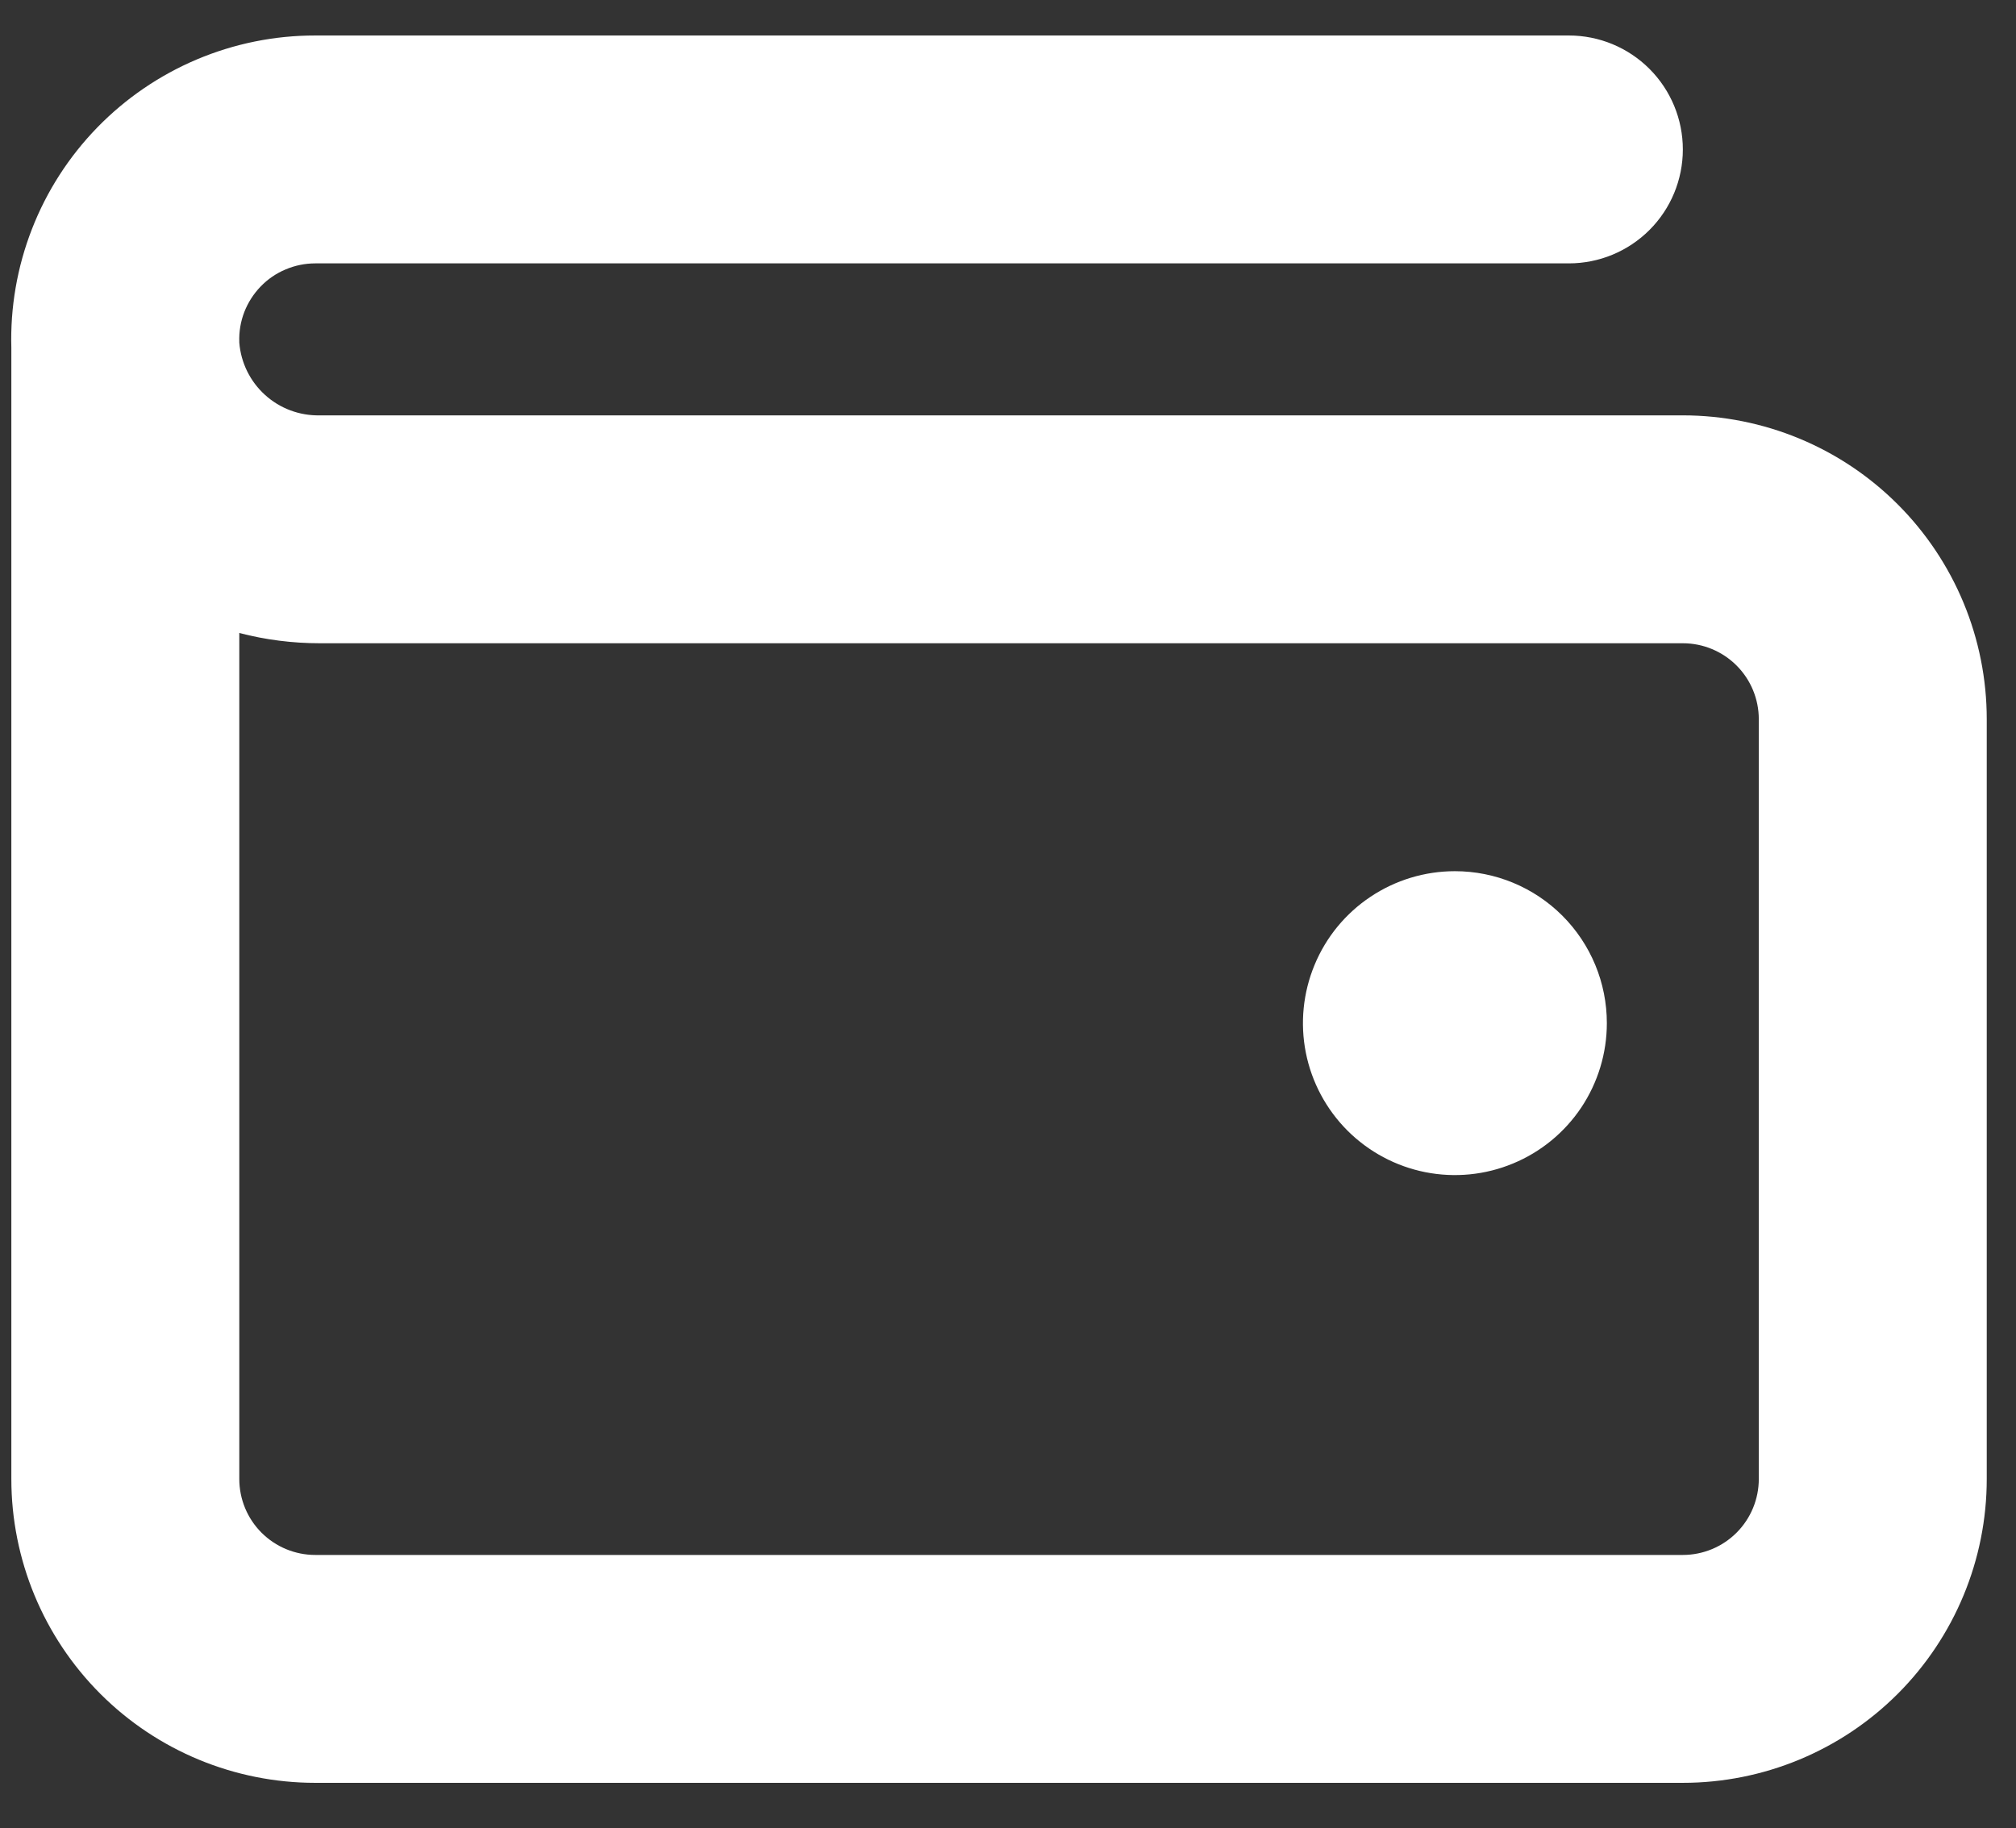 <svg width="43" height="39" viewBox="0 0 43 39" fill="none" xmlns="http://www.w3.org/2000/svg">
<rect x="0" y="0" width="43" height="39" fill="#333333" stroke="none"/>
<path d="M34.273 21.824C34.273 22.465 34.083 23.091 33.727 23.625C33.371 24.157 32.865 24.573 32.272 24.818C31.68 25.064 31.029 25.128 30.4 25.003C29.771 24.878 29.194 24.569 28.74 24.116C28.287 23.662 27.978 23.085 27.853 22.456C27.728 21.827 27.793 21.176 28.038 20.584C28.283 19.991 28.698 19.485 29.232 19.129C29.765 18.773 30.391 18.583 31.032 18.583C31.892 18.583 32.716 18.924 33.324 19.532C33.932 20.14 34.273 20.964 34.273 21.824ZM42.376 15.342V31.547C42.376 33.266 41.693 34.915 40.477 36.131C39.262 37.346 37.613 38.029 35.894 38.029H6.724C5.005 38.029 3.356 37.346 2.141 36.131C0.925 34.915 0.242 33.266 0.242 31.547V7.425C0.217 6.559 0.366 5.696 0.681 4.887C0.995 4.079 1.469 3.343 2.073 2.721C2.678 2.099 3.401 1.605 4.2 1.267C4.999 0.93 5.857 0.756 6.724 0.757H33.463C34.108 0.757 34.726 1.013 35.182 1.469C35.638 1.925 35.894 2.543 35.894 3.188C35.894 3.832 35.638 4.451 35.182 4.906C34.726 5.362 34.108 5.618 33.463 5.618H6.724C6.507 5.618 6.292 5.662 6.092 5.747C5.891 5.831 5.71 5.955 5.559 6.112C5.408 6.268 5.29 6.453 5.211 6.655C5.133 6.858 5.096 7.074 5.104 7.292V7.308C5.138 7.737 5.335 8.137 5.654 8.425C5.973 8.714 6.391 8.869 6.821 8.86H35.894C37.613 8.86 39.262 9.542 40.477 10.758C41.693 11.974 42.376 13.623 42.376 15.342ZM37.514 15.342C37.514 14.912 37.344 14.5 37.04 14.196C36.736 13.892 36.324 13.721 35.894 13.721H6.821C6.242 13.721 5.665 13.648 5.104 13.502V31.547C5.104 31.977 5.274 32.389 5.578 32.693C5.882 32.997 6.294 33.168 6.724 33.168H35.894C36.324 33.168 36.736 32.997 37.04 32.693C37.344 32.389 37.514 31.977 37.514 31.547V15.342Z" fill="white"/>
</svg>

